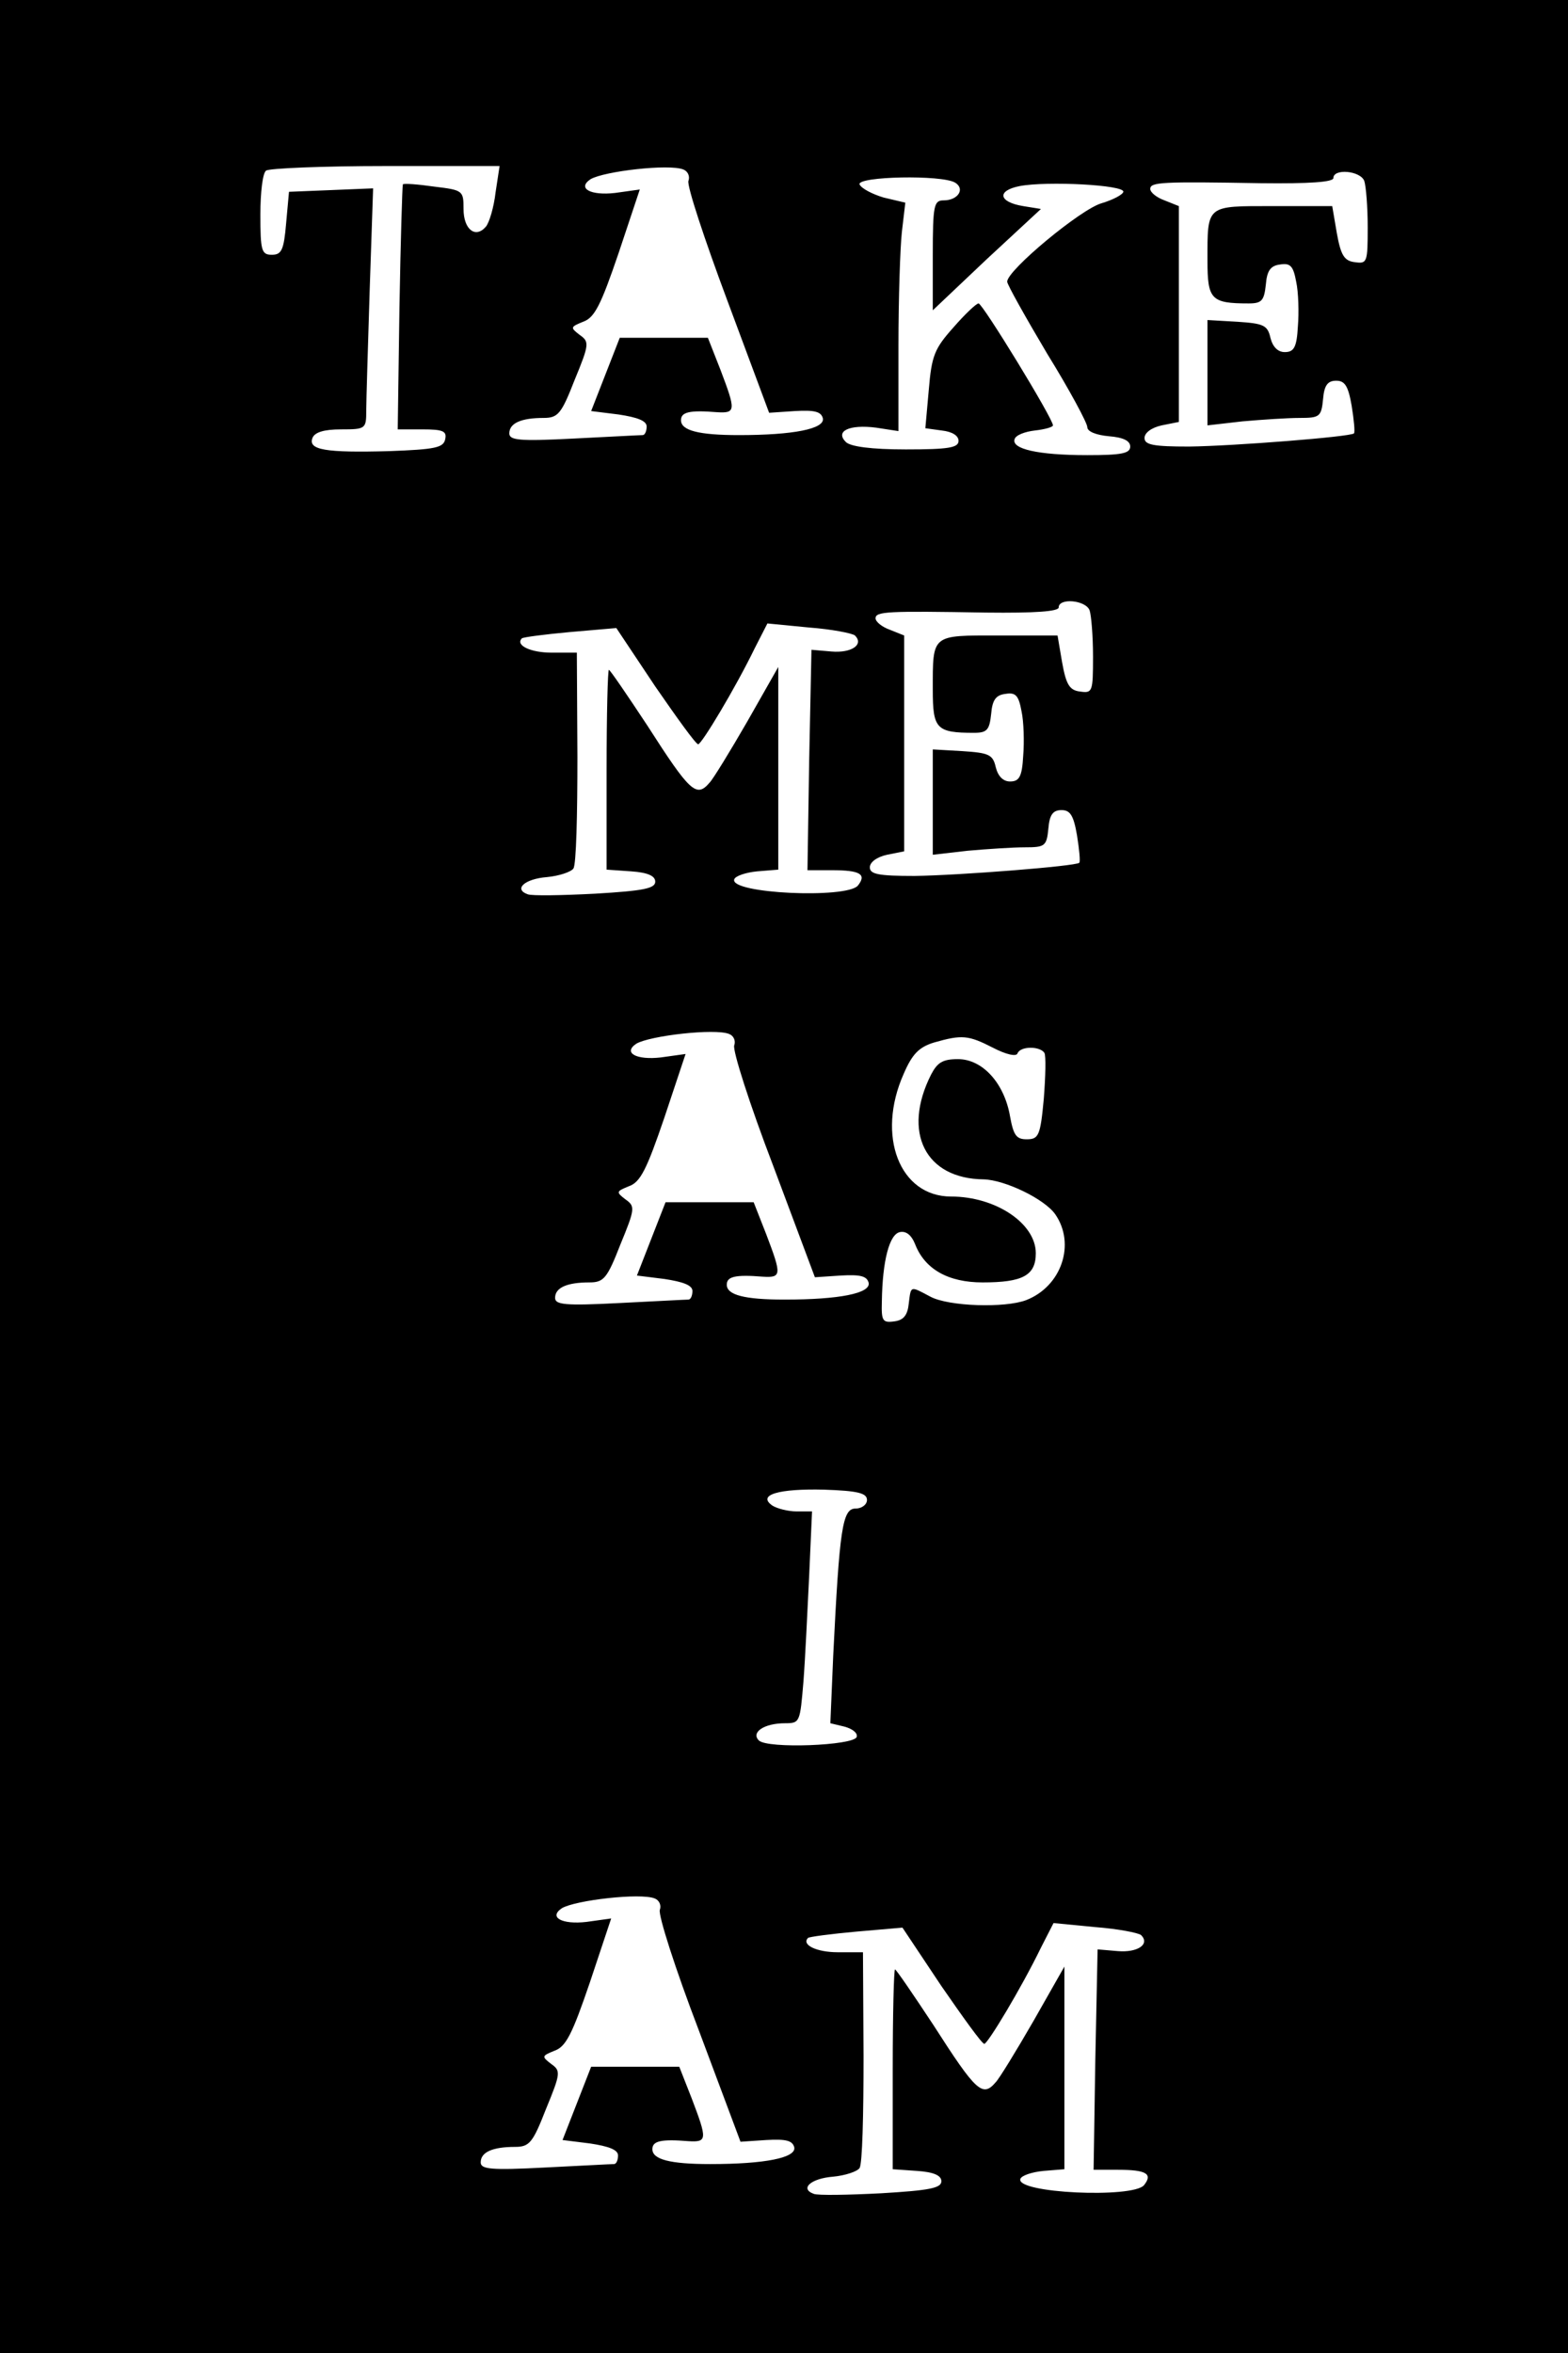 <?xml version="1.0"?>
<svg
    xmlns:rdf="http://www.w3.org/1999/02/22-rdf-syntax-ns#"
    xmlns="http://www.w3.org/2000/svg"
    xmlns:cc="http://web.resource.org/cc/"
    xmlns:dc="http://purl.org/dc/elements/1.1/"
    xmlns:svg="http://www.w3.org/2000/svg"
    xmlns:inkscape="http://www.inkscape.org/namespaces/inkscape"
    xmlns:sodipodi="http://sodipodi.sourceforge.net/DTD/sodipodi-0.dtd"
    xmlns:ns1="http://sozi.baierouge.fr"
    xmlns:xlink="http://www.w3.org/1999/xlink"
    viewBox="0 0 274 411"
    version="1.0"
  >
  <g
      transform="translate(0 411) scale(.1 -.1)"
    >
    <path
        d="m0 2055v-2055h2740v4110h-2740v-2055zm866 1719c-3-26-11-53-17-60-18-21-39-5-39 31 0 32-1 33-51 39-28 4-53 6-55 4-1-2-4-99-6-216l-3-212h43c36 0 43-3 40-17-3-15-17-18-98-21-111-3-142 2-134 23 4 10 20 15 50 15 43 0 44 1 44 33 0 17 3 112 6 210l6 178-73-3-74-3-5-55c-4-47-8-55-25-55-18 0-20 7-20 70 0 39 4 73 10 77 5 4 99 8 209 8h199l-7-46zm328 40c8-3 12-12 9-20s28-102 68-209l73-196 45 3c35 2 46-1 49-13 3-18-51-29-147-29-70 0-101 8-101 26 0 14 14 18 63 14 33-2 33 3 6 74l-22 56h-154l-25-64-25-64 48-6c33-5 49-11 49-21 0-8-3-15-7-15-5 0-59-3-120-6-96-5-113-3-113 9 0 18 21 27 60 27 25 0 31 7 54 66 26 63 26 67 9 79-17 13-16 14 6 23 20 7 31 29 62 120l37 111-43-6c-43-5-67 8-43 24 24 14 137 27 162 17zm1190-20c3-9 6-45 6-81 0-61-1-64-22-61-19 2-25 12-32 51l-8 47h-103c-118 0-115 3-115-95 0-68 6-75 72-75 23 0 27 5 30 33 2 24 8 33 25 35 18 3 23-3 28-30 4-18 5-54 3-78-2-37-7-45-23-45-12 0-21 9-25 25-5 22-12 25-58 28l-52 3v-184l61 7c34 3 79 6 100 6 35 0 38 2 41 33 2 24 8 32 23 32s21-9 27-44c4-25 6-46 4-48-6-6-210-22-288-23-63 0-78 3-78 15 0 9 12 18 30 22l30 6v377l-25 10c-14 5-25 14-25 20 0 12 20 13 193 10 86-1 127 2 127 9 0 17 47 13 54-5zm-715-3c18-11 5-31-20-31-17 0-19-8-19-96v-96l94 89 95 88-31 5c-43 7-47 27-6 35 48 9 183 2 181-10-1-5-18-14-38-20-36-10-165-117-165-137 0-5 32-62 70-126 39-63 70-121 70-128 0-8 16-14 38-16 25-2 37-8 37-18 0-12-15-15-75-15-87 0-133 11-127 28 2 7 18 13 35 15 18 2 32 6 32 9 0 12-123 213-130 213-4 0-24-19-44-42-33-37-38-49-43-109l-6-67 29-4c18-2 29-9 29-18 0-12-17-15-92-15-61 0-97 5-105 13-19 19 6 31 53 25l39-6v149c0 82 3 172 6 199l6 51-38 9c-20 6-39 16-42 23-4 14 144 17 167 3zm235-747c3-9 6-45 6-81 0-61-1-64-22-61-19 2-25 12-32 51l-8 47h-103c-118 0-115 3-115-95 0-68 6-75 72-75 23 0 27 5 30 33 2 24 8 33 25 35 18 3 23-3 28-30 4-18 5-54 3-78-2-37-7-45-23-45-12 0-21 9-25 25-5 22-12 25-58 28l-52 3v-184l61 7c34 3 79 6 100 6 35 0 38 2 41 33 2 24 8 32 23 32s21-9 27-44c4-25 6-46 4-48-6-6-210-22-288-23-63 0-78 3-78 15 0 9 12 18 30 22l30 6v377l-25 10c-14 5-25 14-25 20 0 12 20 13 193 10 86-1 127 2 127 9 0 17 47 13 54-5zm-410-44c16-16-6-31-41-28l-35 3-4-193-3-192h43c49 0 61-7 45-27-20-23-224-14-216 11 2 6 20 12 40 14l37 3v354l-54-95c-30-52-60-101-66-107-23-27-34-17-109 100-35 53-65 97-67 97s-4-78-4-174v-175l43-3c29-2 42-8 42-18 0-12-21-16-105-21-58-3-111-4-118-1-25 9-5 27 34 30 21 2 42 9 46 15 5 7 7 94 7 195l-1 182h-44c-37 0-64 13-52 25 2 2 40 7 84 11l81 7 68-102c38-55 71-101 75-101 6 0 65 98 99 168l22 43 72-7c40-3 76-10 81-14zm-220-696c8-3 12-12 9-20-3-9 27-103 68-210l73-195 45 3c35 2 46-1 49-13 3-18-51-29-147-29-70 0-101 8-101 26 0 14 14 18 63 14 33-2 33 3 6 74l-22 56h-154l-25-64-25-64 48-6c33-5 49-11 49-21 0-8-3-15-7-15-5 0-59-3-120-6-96-5-113-3-113 9 0 18 21 27 60 27 25 0 31 7 54 66 26 63 26 67 9 79-17 13-16 14 6 23 20 7 31 29 62 120l37 111-43-6c-43-5-67 8-43 24 24 14 137 27 162 17zm461-24c23-12 41-16 43-10 5 13 39 13 47 1 3-5 2-41-1-80-6-65-9-71-30-71-18 0-23 7-29 40-10 58-48 100-91 100-27 0-36-6-47-27-51-101-10-182 92-183 37-1 106-34 125-61 36-52 11-126-51-150-37-14-135-11-167 6-36 19-34 20-38-12-2-20-9-29-25-31-21-3-23 1-22 35 1 70 13 118 32 121 11 2 20-6 26-21 17-44 58-67 118-67 70 0 93 12 93 51 0 52-70 99-148 99-90 0-131 106-83 214 15 35 27 47 53 55 49 14 60 13 103-9zm-220-790c0-8-9-15-20-15-23 0-28-35-39-257l-5-118 25-6c14-4 23-11 21-18-5-15-156-21-171-6-14 14 9 30 46 30 26 0 26 2 32 73 3 39 7 123 10 185l5 112h-27c-15 0-34 5-42 10-28 19 11 30 90 28 59-2 75-6 75-18zm-371-696c8-3 12-12 9-20-3-9 27-103 68-210l73-195 45 3c35 2 46-1 49-13 3-18-51-29-147-29-70 0-101 8-101 26 0 14 14 18 63 14 33-2 33 3 6 74l-22 56h-154l-25-64-25-64 48-6c33-5 49-11 49-21 0-8-3-15-7-15-5 0-59-3-120-6-96-5-113-3-113 9 0 18 21 27 60 27 25 0 31 7 54 66 26 63 26 67 9 79-17 13-16 14 6 23 20 7 31 29 62 120l37 111-43-6c-43-5-67 8-43 24 24 14 137 27 162 17zm850-64c16-16-6-31-41-28l-35 3-4-193-3-192h43c49 0 61-7 45-27-20-23-224-14-216 11 2 6 20 12 40 14l37 3v354l-54-95c-30-52-60-101-66-107-23-27-34-17-109 100-35 53-65 97-67 97s-4-78-4-174v-175l43-3c29-2 42-8 42-18 0-12-21-16-105-21-58-3-111-4-118-1-25 9-5 27 34 30 21 2 42 9 46 15 5 7 7 94 7 195l-1 182h-44c-37 0-64 13-52 25 2 2 40 7 84 11l81 7 68-102c38-55 71-101 75-101 6 0 65 98 99 168l22 43 72-7c40-3 76-10 81-14z"
    />
  </g
  >
</svg
>
